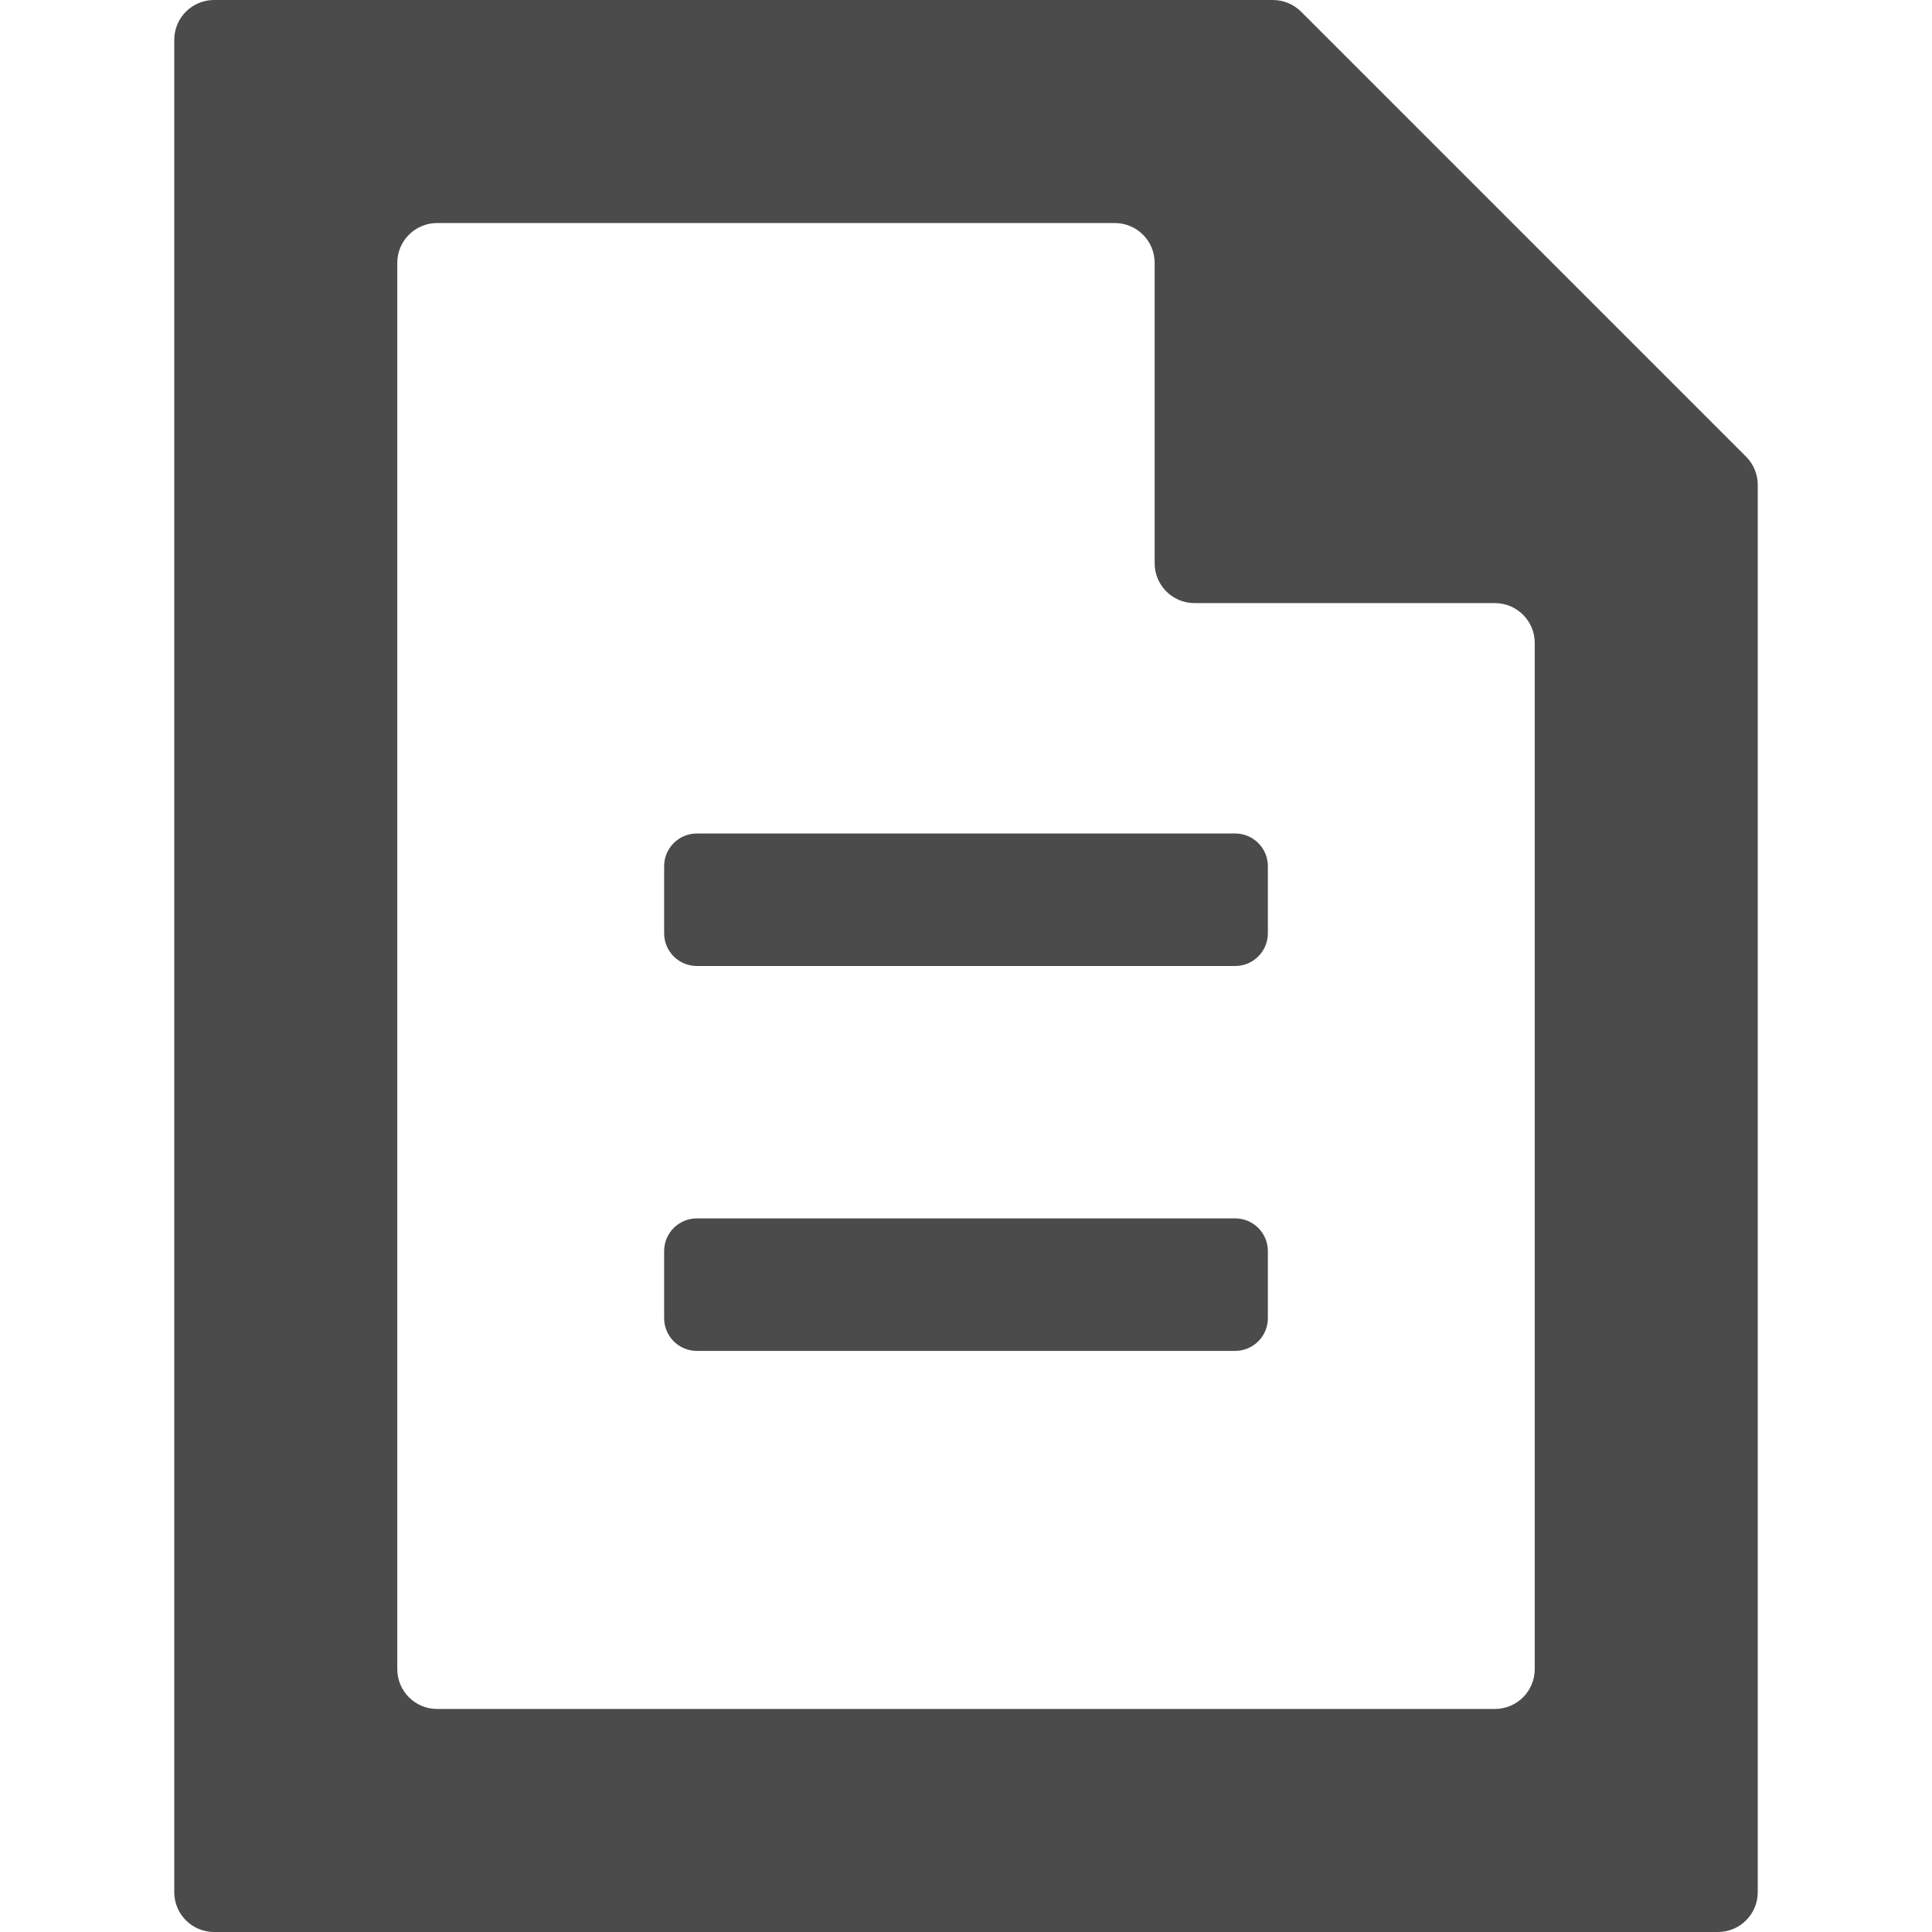 <!--?xml version="1.0" encoding="utf-8"?-->
<!-- Generator: Adobe Illustrator 18.1.1, SVG Export Plug-In . SVG Version: 6.00 Build 0)  -->

<svg version="1.1" id="_x31_0" xmlns="http://www.w3.org/2000/svg" xmlns:xlink="http://www.w3.org/1999/xlink" x="0px" y="0px" viewBox="0 0 512 512" style="width: 64px; height: 64px; opacity: 1;" xml:space="preserve">
<style type="text/css">
	.st0{fill:#374149;}
</style>
<g>
	<path class="st0" d="M462.732,121.027l-56.011-56.011l-5.914-5.91L344.794,3.09C342.814,1.114,340.13,0,337.33,0H56.736
		c-5.832,0-10.558,4.726-10.558,10.558v490.883c0,5.832,4.726,10.558,10.558,10.558h398.531c5.828,0,10.555-4.726,10.555-10.558
		v-372.95C465.822,125.691,464.713,123.008,462.732,121.027z M316.553,159.828h79.609c5.833,0,10.559,4.726,10.559,10.558v271.95
		c0,5.832-4.726,10.558-10.559,10.558h-280.32c-5.832,0-10.558-4.726-10.558-10.558V69.66c0-5.828,4.726-10.554,10.558-10.554
		h179.594c5.832,0,10.559,4.726,10.559,10.554v79.61C305.994,155.102,310.721,159.828,316.553,159.828z" style="fill: rgb(75, 75, 75);"></path>
	<path class="st0" d="M176.002,229.554v17.774c0,4.789,3.883,8.672,8.672,8.672H327.33c4.79,0,8.672-3.883,8.672-8.672v-17.774
		c0-4.789-3.882-8.668-8.672-8.668H184.674C179.885,220.886,176.002,224.766,176.002,229.554z" style="fill: rgb(75, 75, 75);"></path>
	<path class="st0" d="M327.33,322.886H184.674c-4.789,0-8.672,3.879-8.672,8.668v17.774c0,4.789,3.883,8.672,8.672,8.672H327.33
		c4.79,0,8.672-3.883,8.672-8.672v-17.774C336.002,326.766,332.119,322.886,327.33,322.886z" style="fill: rgb(75, 75, 75);"></path>
</g>
</svg>
